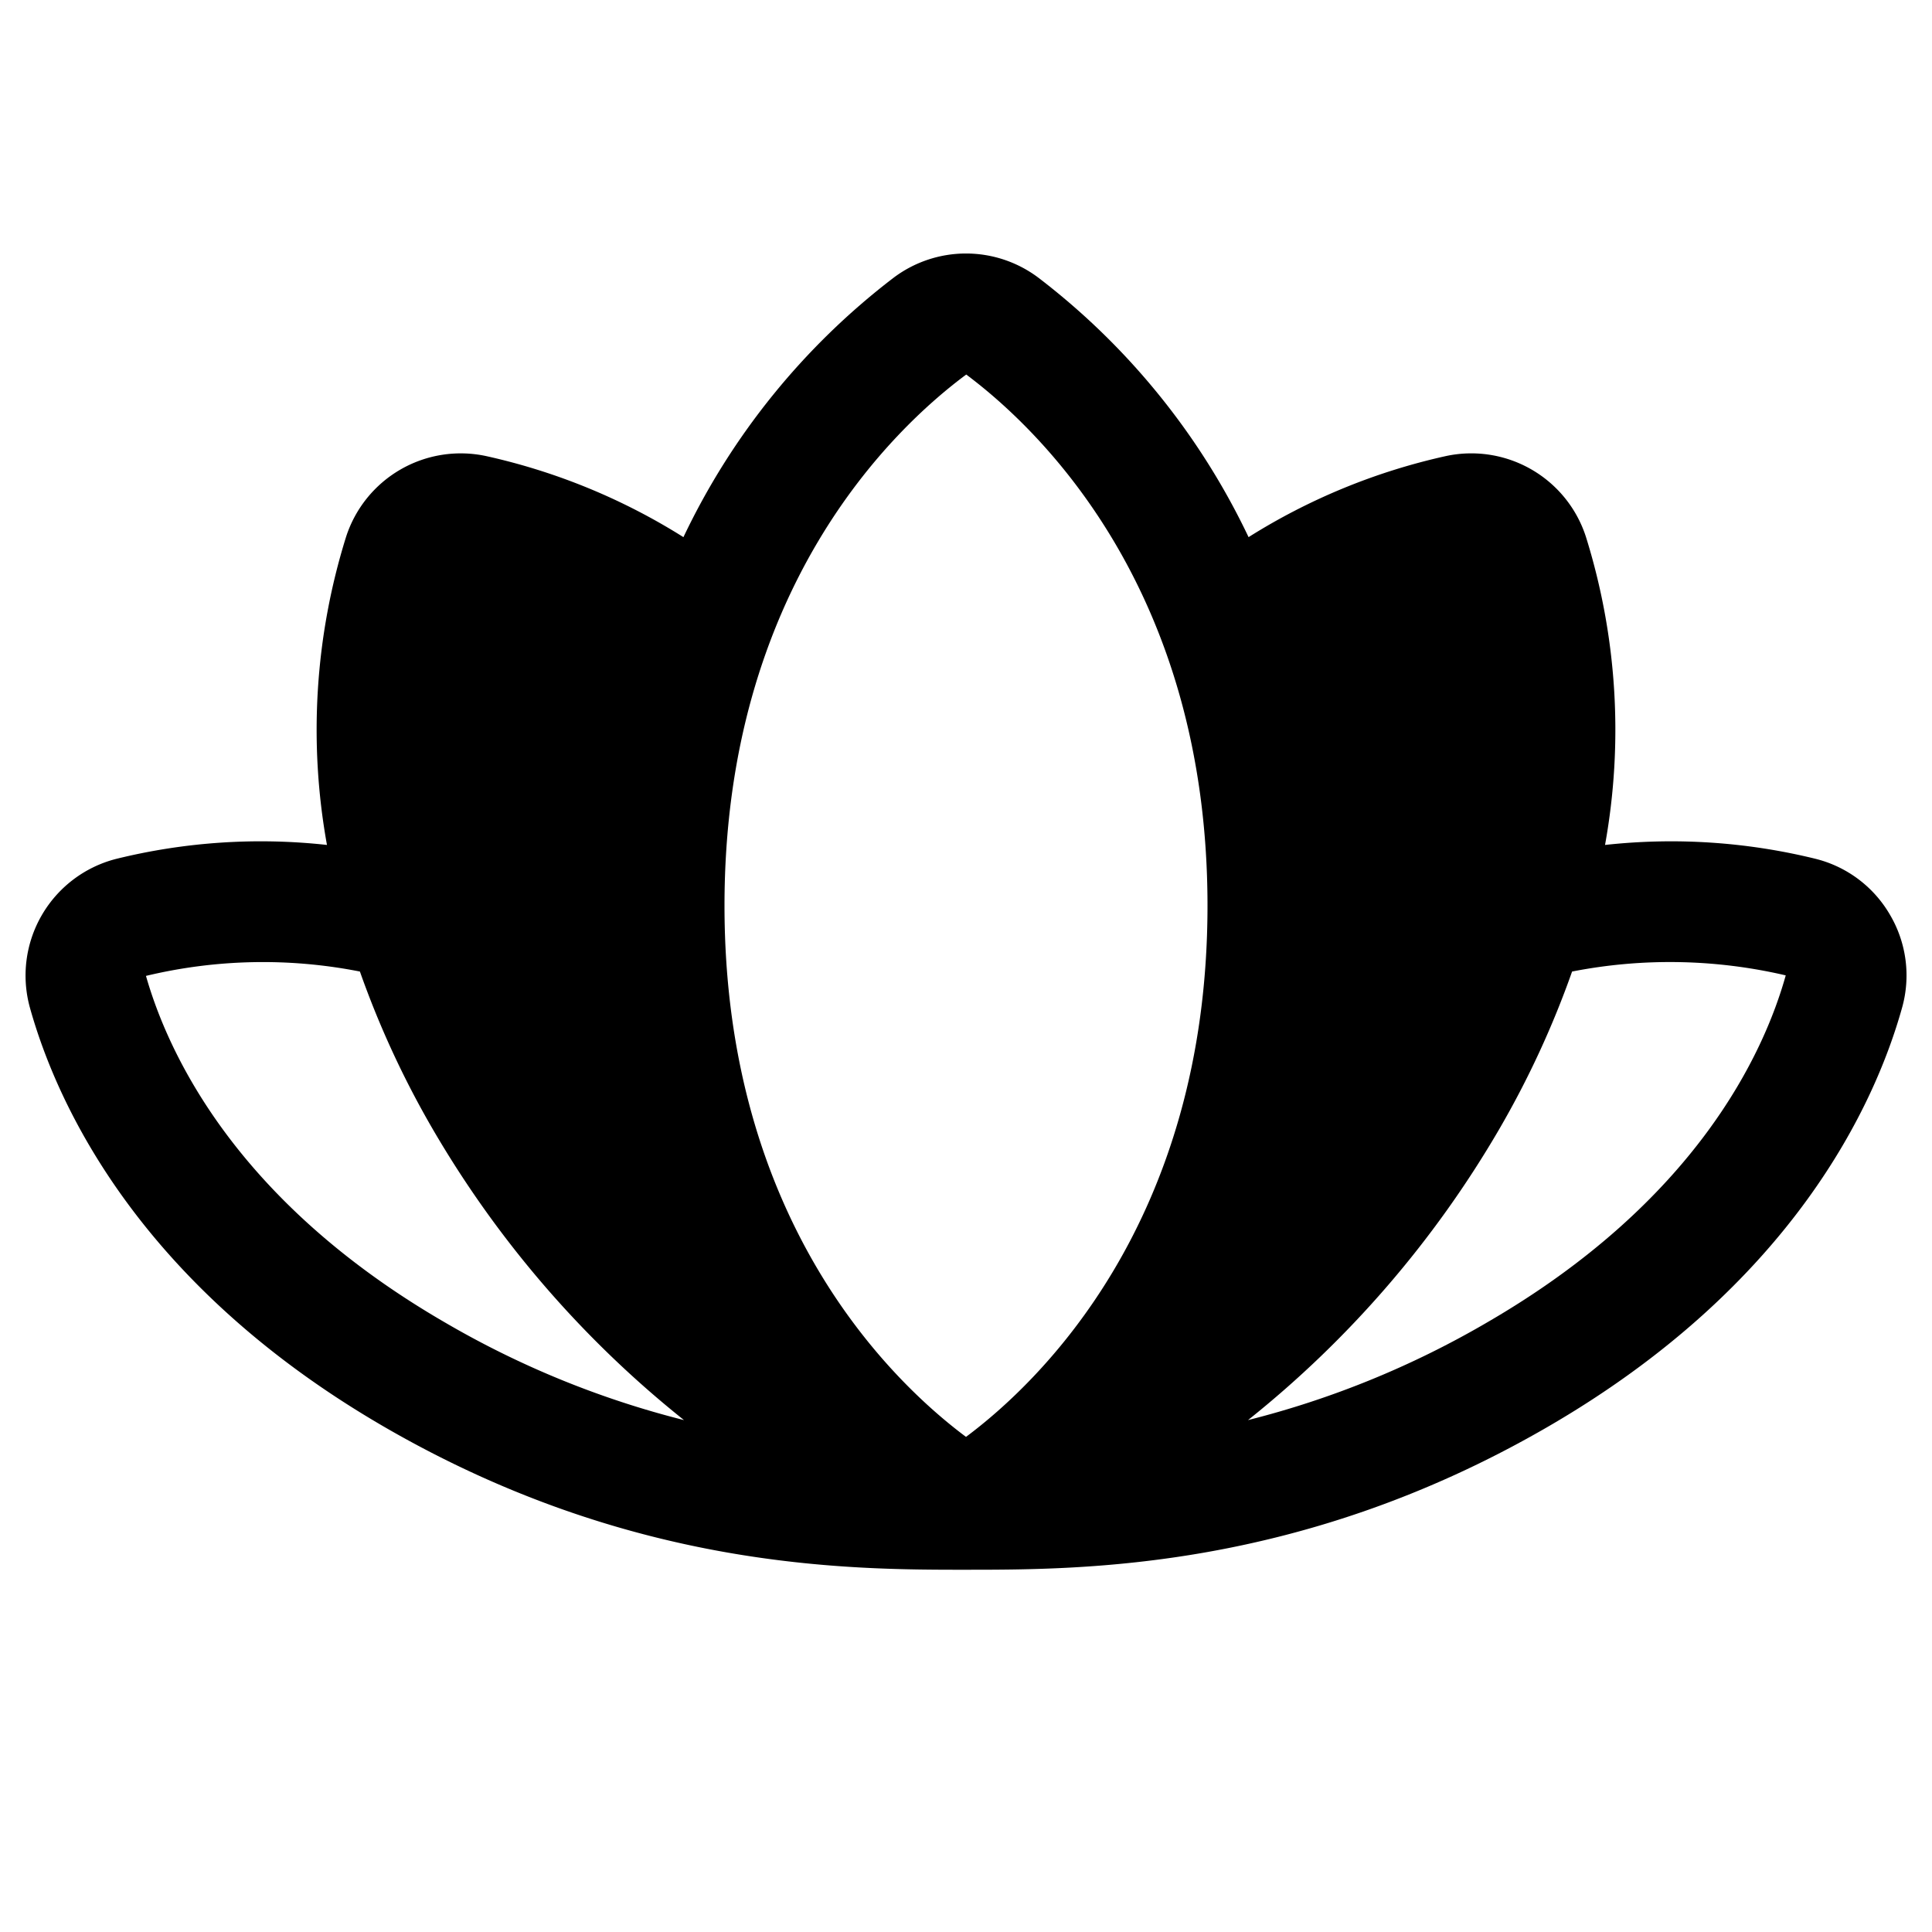 <?xml version="1.0" encoding="utf-8"?>
<svg fill="#000000" width="800px" height="800px" viewBox="0 0 256 256" id="Flat" xmlns="http://www.w3.org/2000/svg">
  <path d="M250.476,121.289a15.82,15.82,0,0,0-9.844-7.476,80.056,80.056,0,0,0-27.957-1.853,85.739,85.739,0,0,0-2.531-40.825,15.962,15.962,0,0,0-18.544-10.706,82.561,82.561,0,0,0-26.158,10.745,94.071,94.071,0,0,0-27.84-34.368,15.944,15.944,0,0,0-19.204.001A94.061,94.061,0,0,0,90.559,71.175,82.567,82.567,0,0,0,64.402,60.43a15.966,15.966,0,0,0-18.546,10.707A85.731,85.731,0,0,0,43.325,111.96a80.016,80.016,0,0,0-27.957,1.854,15.957,15.957,0,0,0-11.396,19.738c3.538,12.653,14.368,36.705,47.138,55.626C83.677,207.979,112.457,208,127.946,208c.016,0,.03.002.046.002L128,208.001l.008 0c.016,0,.03-.002.046-.002,15.49,0,44.27-.021,76.836-18.823,32.77-18.92,43.6-42.972,47.138-55.625A15.818,15.818,0,0,0,250.476,121.289ZM128.03,49.628C137.643,56.805,160,78.028,160,120s-22.357,63.195-31.968,70.371a.045.045,0,0,1-.063,0C118.355,183.192,96,161.969,96,120,96,78.028,118.357,56.805,128.03,49.628ZM19.342,129.312a66.438,66.438,0,0,1,28.348-.578,123.027,123.027,0,0,0,9.669,20.913,138.333,138.333,0,0,0,33.273,38.523,121.799,121.799,0,0,1-31.521-12.849C31.257,159.239,22.264,139.549,19.342,129.312Zm177.548,46.009a121.799,121.799,0,0,1-31.521,12.849,138.337,138.337,0,0,0,33.272-38.523,123.027,123.027,0,0,0,9.669-20.913,67.454,67.454,0,0,1,28.309.509C233.736,139.549,224.743,159.239,196.89,175.32Z"/>
</svg>